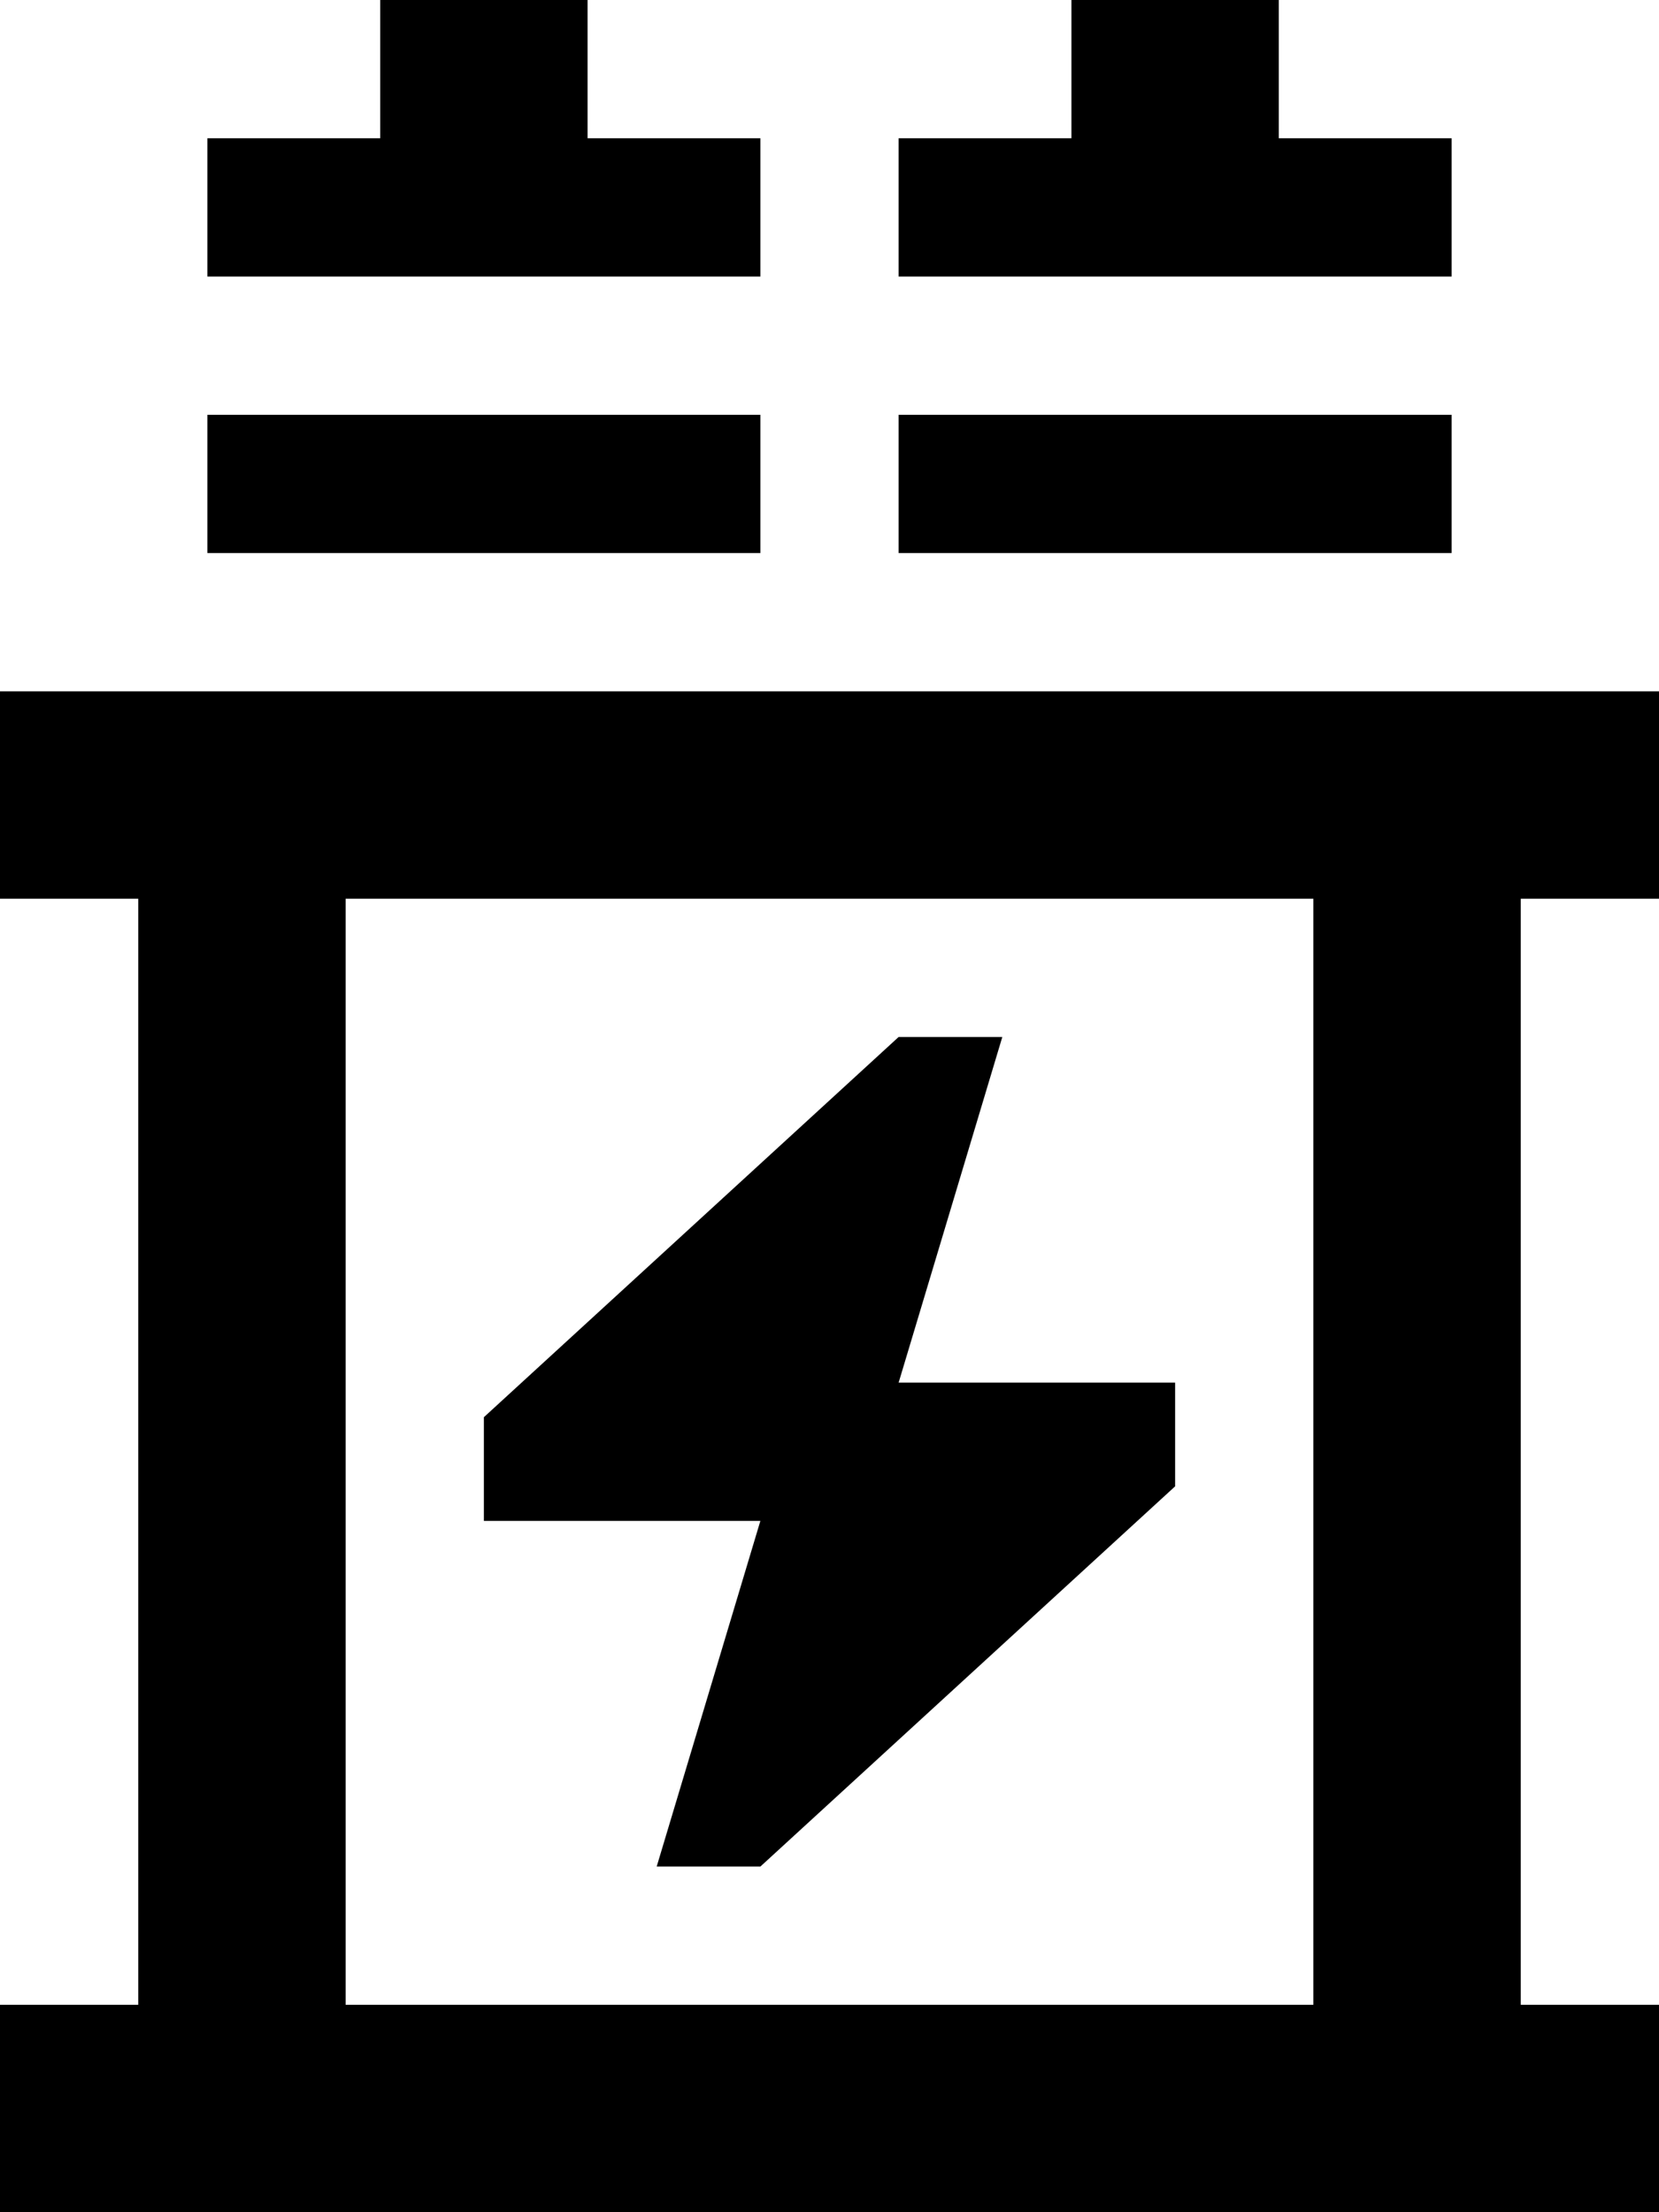 <svg xmlns="http://www.w3.org/2000/svg" viewBox="0 0 384 512"><!--! Font Awesome Pro 6.3.0 by @fontawesome - https://fontawesome.com License - https://fontawesome.com/license (Commercial License) Copyright 2023 Fonticons, Inc. --><path d="M136 0H88V24v8H64 48V64H64 88h48 24 16V32H160 136V24 0zM296 0H248V24v8H224 208V64h16 24 48 24 16V32H320 296V24 0zM64 96H48v32H64h96 16V96H160 64zm160 0H208v32h16 96 16V96H320 224zM24 160H0v48H24h8V464H24 0v48H24 56 328h32 24V464H360h-8V208h8 24V160H360 328 56 24zM80 464V208H304V464H80zm96-112l-24 80h24l96-88V320H208l24-80H208l-96 88v24h64z"/></svg>